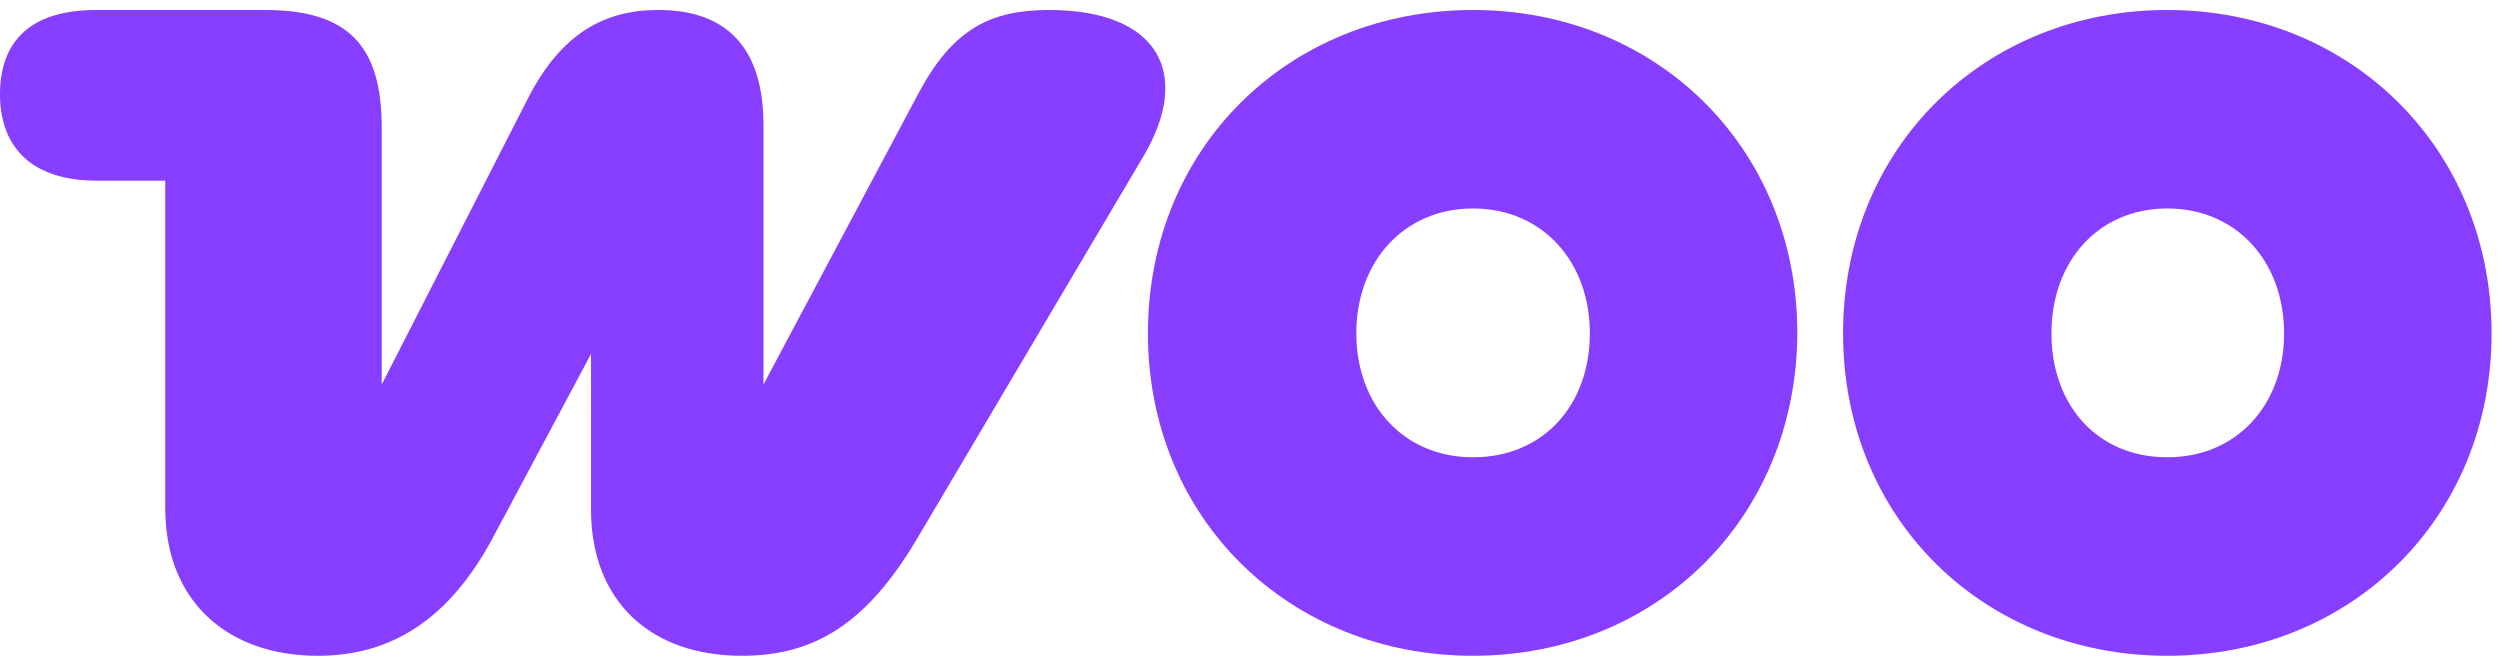 <svg width="184" height="49" viewBox="0 0 184 49" fill="none" xmlns="http://www.w3.org/2000/svg">
	<path d="M23.402 48.266C28.757 48.266 33.053 45.621 36.293 39.539L43.498 26.054V37.49C43.498 44.233 47.861 48.266 54.604 48.266C59.893 48.266 63.793 45.952 67.561 39.539L84.154 11.51C87.79 5.362 85.212 0.735 77.213 0.735C72.916 0.735 70.14 2.123 67.627 6.816L56.191 28.301V9.196C56.191 3.511 53.481 0.735 48.456 0.735C44.49 0.735 41.317 2.453 38.871 7.213L28.096 28.301V9.395C28.096 3.313 25.583 0.735 19.502 0.735H7.073C2.38 0.735 0 2.916 0 6.949C0 10.981 2.512 13.295 7.073 13.295H12.164V37.424C12.164 44.233 16.725 48.266 23.402 48.266Z" fill="#873EFF"/>
	<path fill-rule="evenodd" clip-rule="evenodd" d="M108.419 0.735C94.867 0.735 84.488 10.849 84.488 24.533C84.488 38.217 94.933 48.266 108.419 48.266C121.905 48.266 132.218 38.151 132.284 24.533C132.284 10.849 121.905 0.735 108.419 0.735ZM108.419 33.656C103.329 33.656 99.825 29.822 99.825 24.533C99.825 19.245 103.329 15.344 108.419 15.344C113.509 15.344 117.013 19.245 117.013 24.533C117.013 29.822 113.575 33.656 108.419 33.656Z" fill="#873EFF"/>
	<path fill-rule="evenodd" clip-rule="evenodd" d="M135.65 24.533C135.65 10.849 146.029 0.735 159.515 0.735C173.001 0.735 183.38 10.915 183.38 24.533C183.38 38.151 173.001 48.266 159.515 48.266C146.029 48.266 135.65 38.217 135.65 24.533ZM150.987 24.533C150.987 29.822 154.359 33.656 159.515 33.656C164.605 33.656 168.109 29.822 168.109 24.533C168.109 19.245 164.605 15.344 159.515 15.344C154.425 15.344 150.987 19.245 150.987 24.533Z" fill="#873EFF"/>
</svg>
